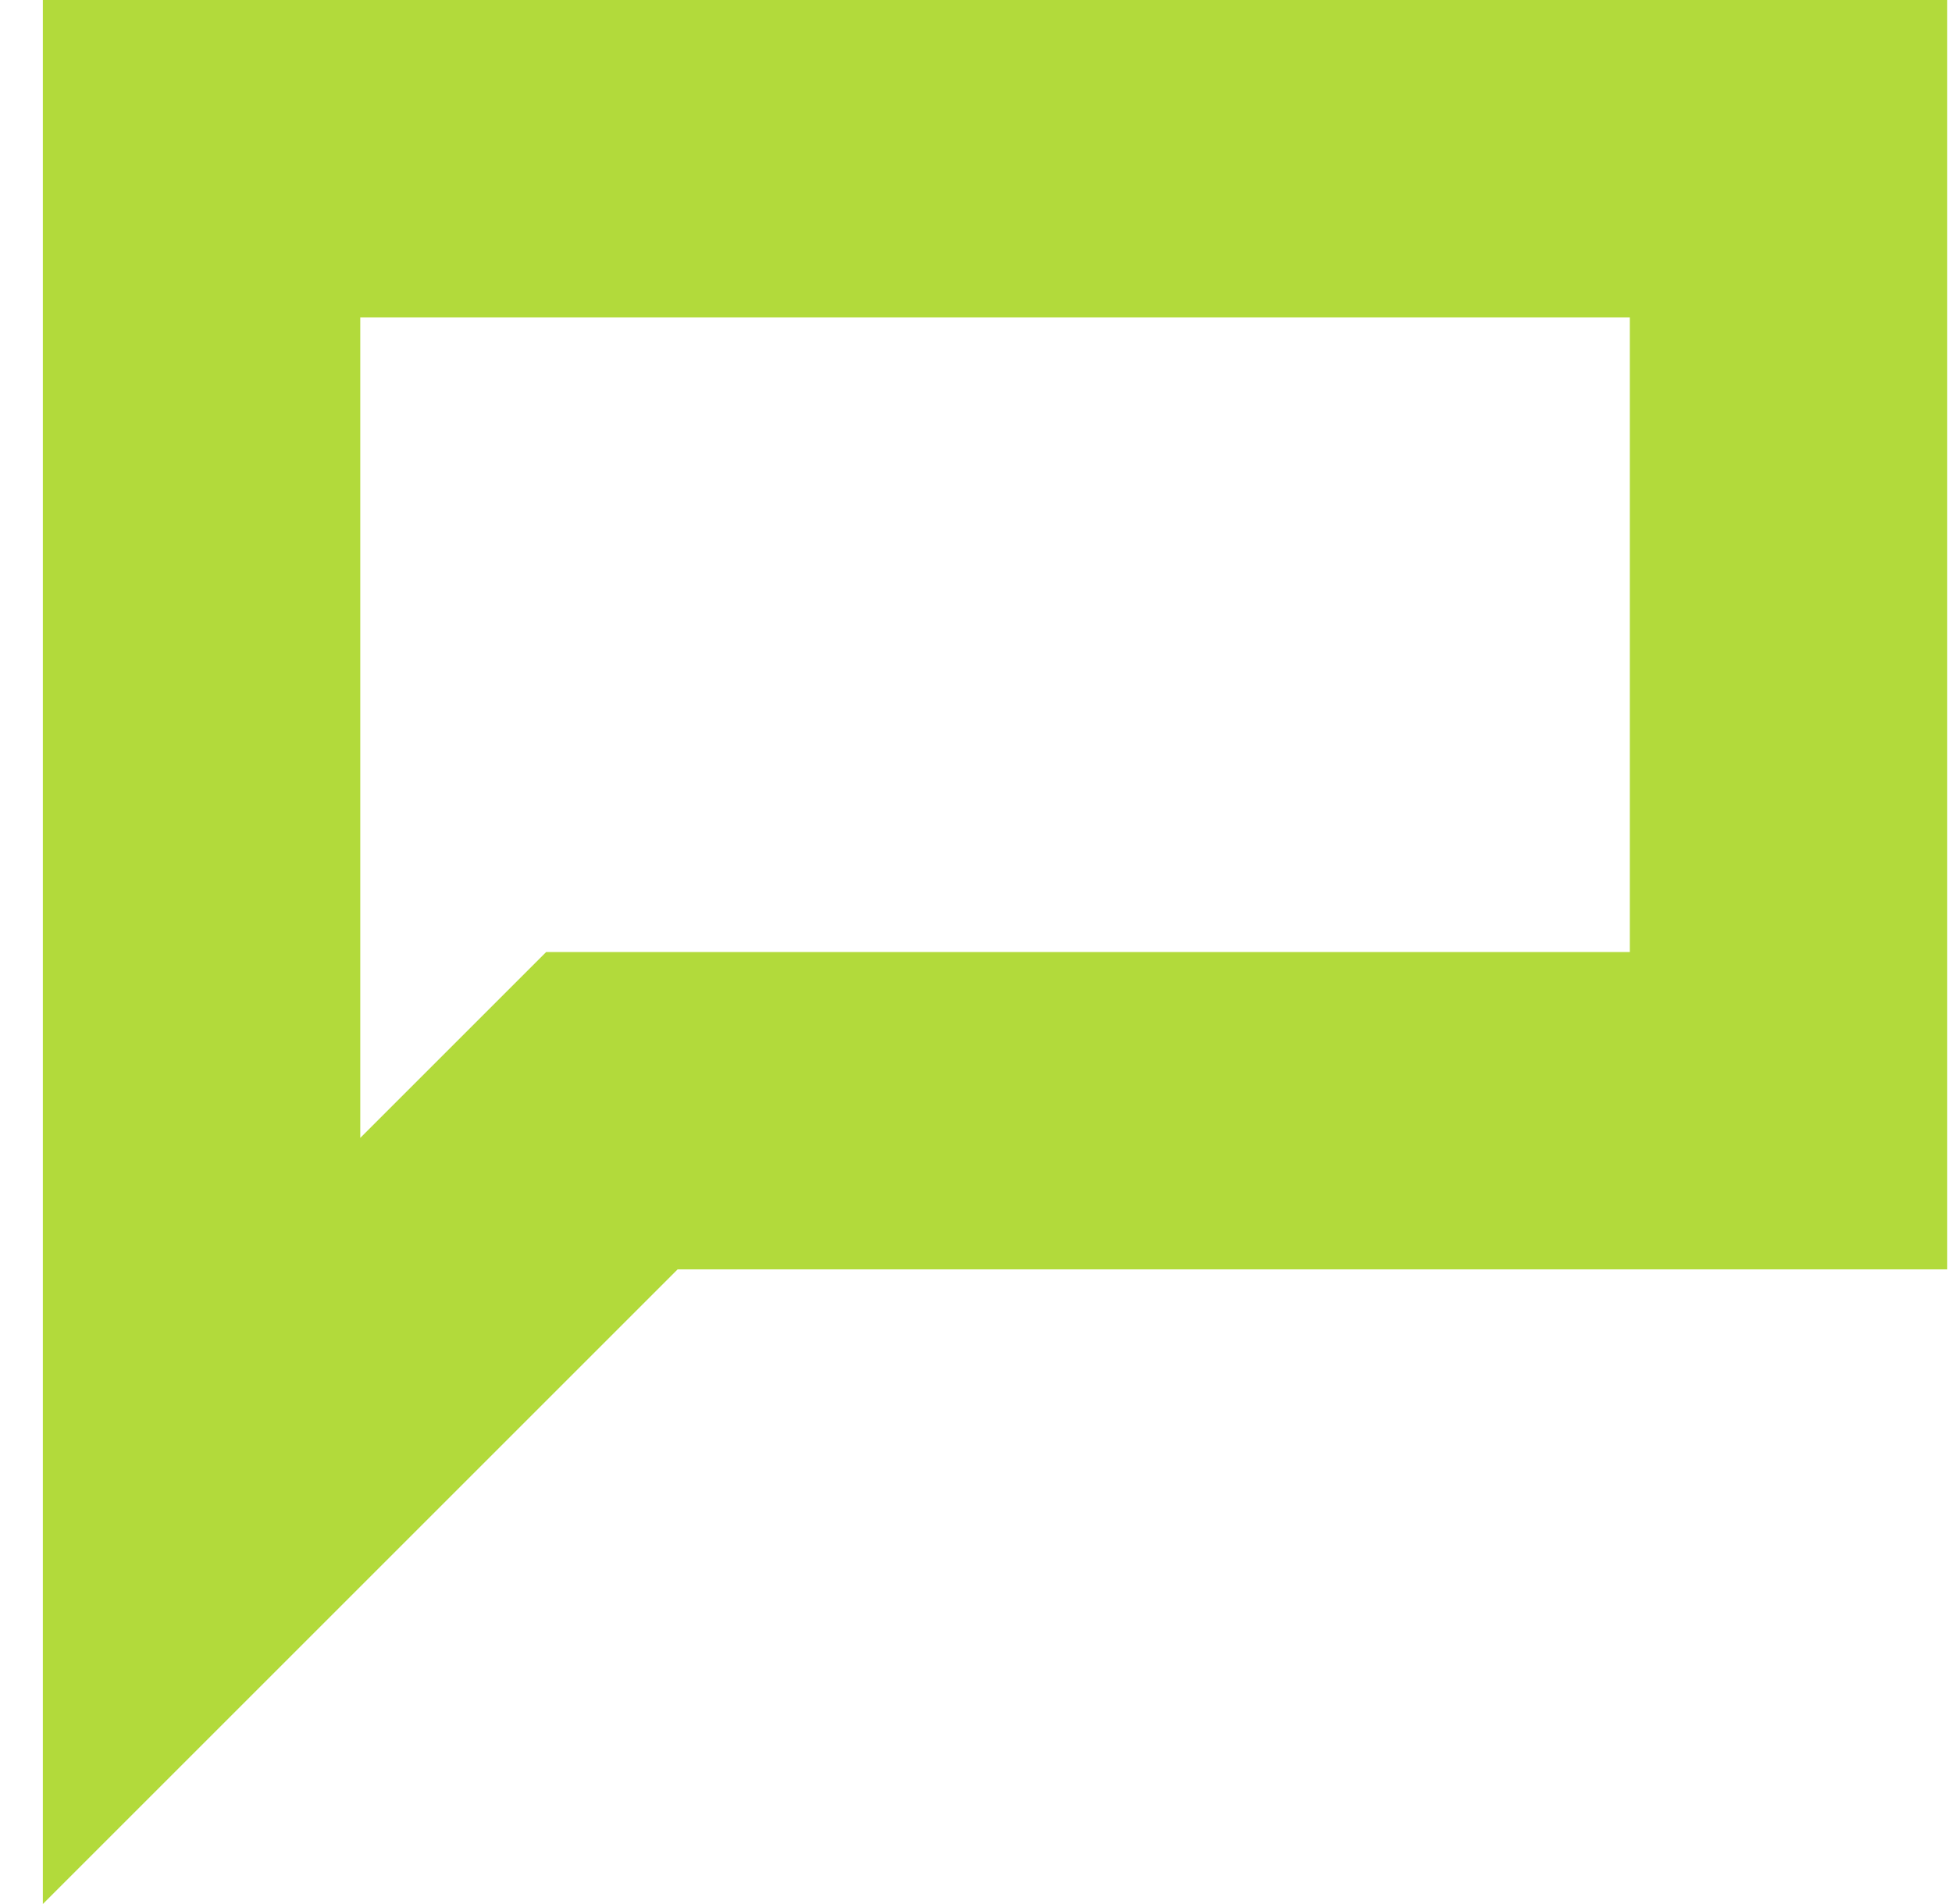<svg xmlns="http://www.w3.org/2000/svg" width="41" height="40" viewBox="0 0 41 40" fill="none"><g clip-path="url(#clip0_530_32071)"><path d="M34.233 6.667V20H11.472L9.519 21.953L7.567 23.905V6.667H34.233ZM40.9 0H0.9V40L14.233 26.667H40.9V0Z" fill="#B2DA3B"></path></g><defs><clipPath id="clip0_530_32071"><rect width="40" height="40" fill="white" transform="translate(0.9)"></rect></clipPath></defs></svg>
